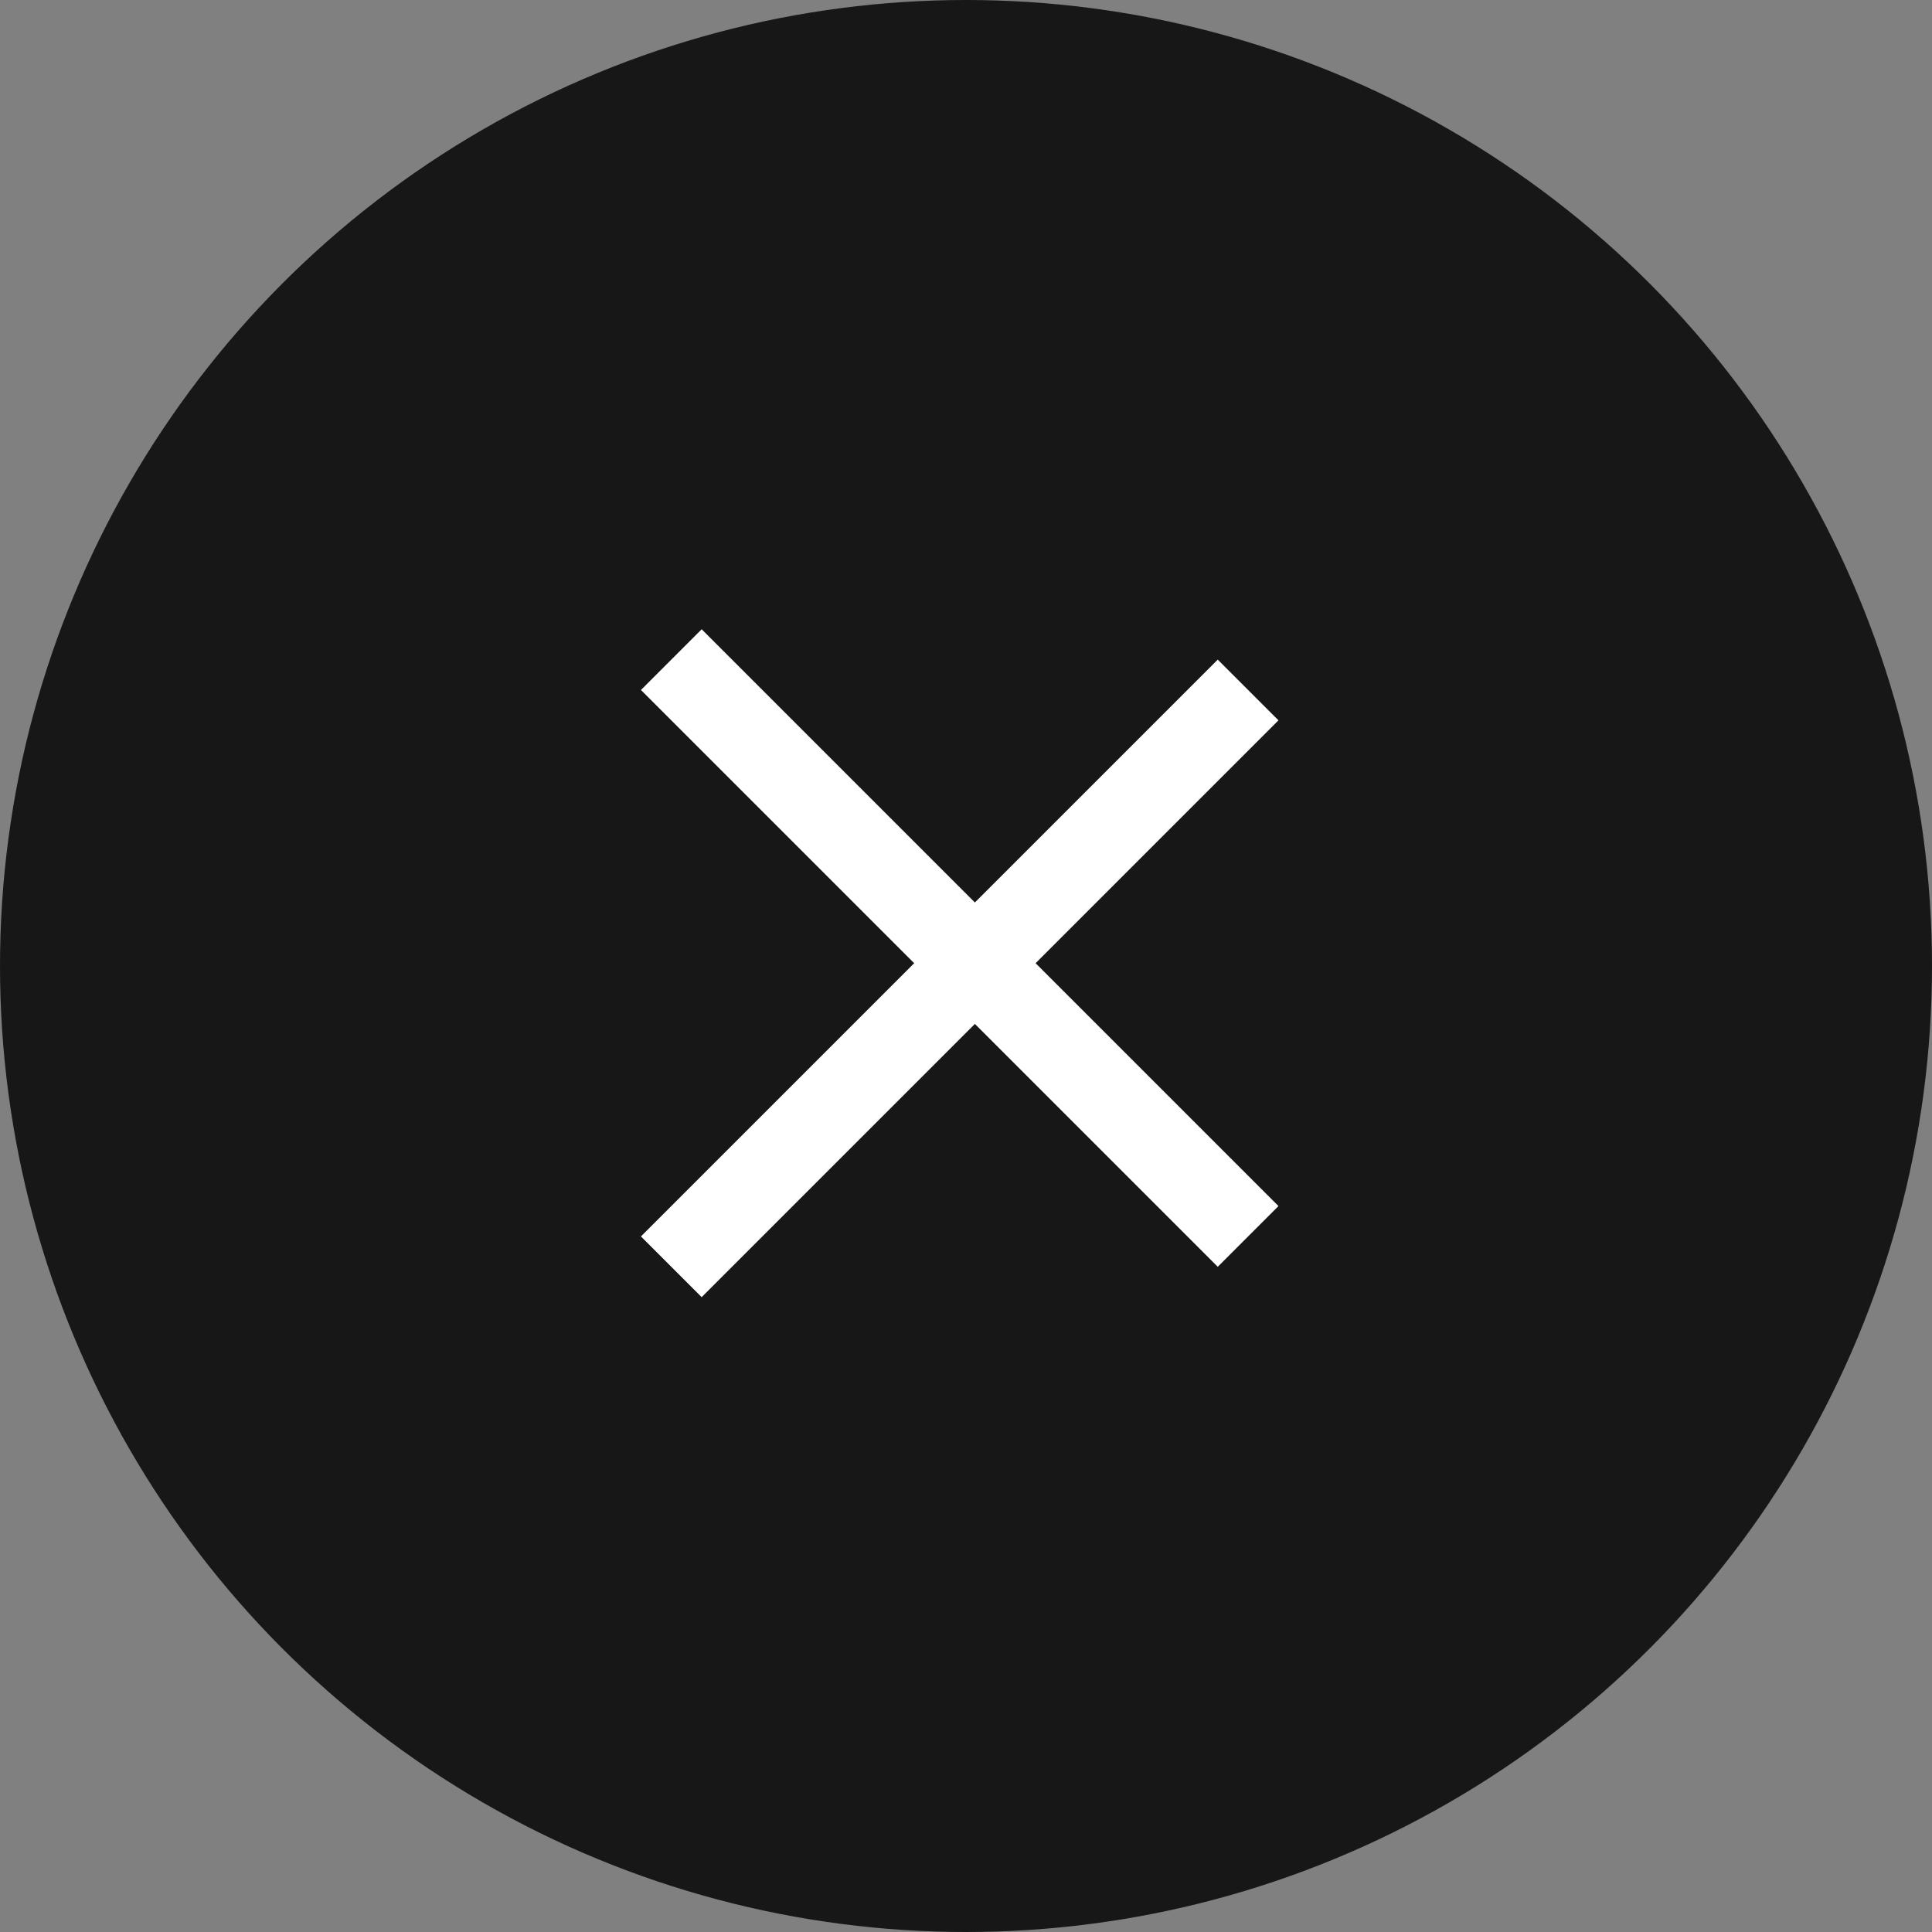 <?xml version="1.0" encoding="UTF-8"?> <svg xmlns="http://www.w3.org/2000/svg" width="45" height="45" viewBox="0 0 45 45" fill="none"><rect x="0" y="0" width="45" height="45" fill="#808080" stroke="none"/><circle cx="22.5" cy="22.5" r="22.5" fill="#171717"></circle><line x1="29.071" y1="16.071" x2="15.636" y2="29.506" stroke="white" stroke-width="2"></line><line x1="15.636" y1="15.364" x2="29.071" y2="28.799" stroke="white" stroke-width="2"></line></svg> 